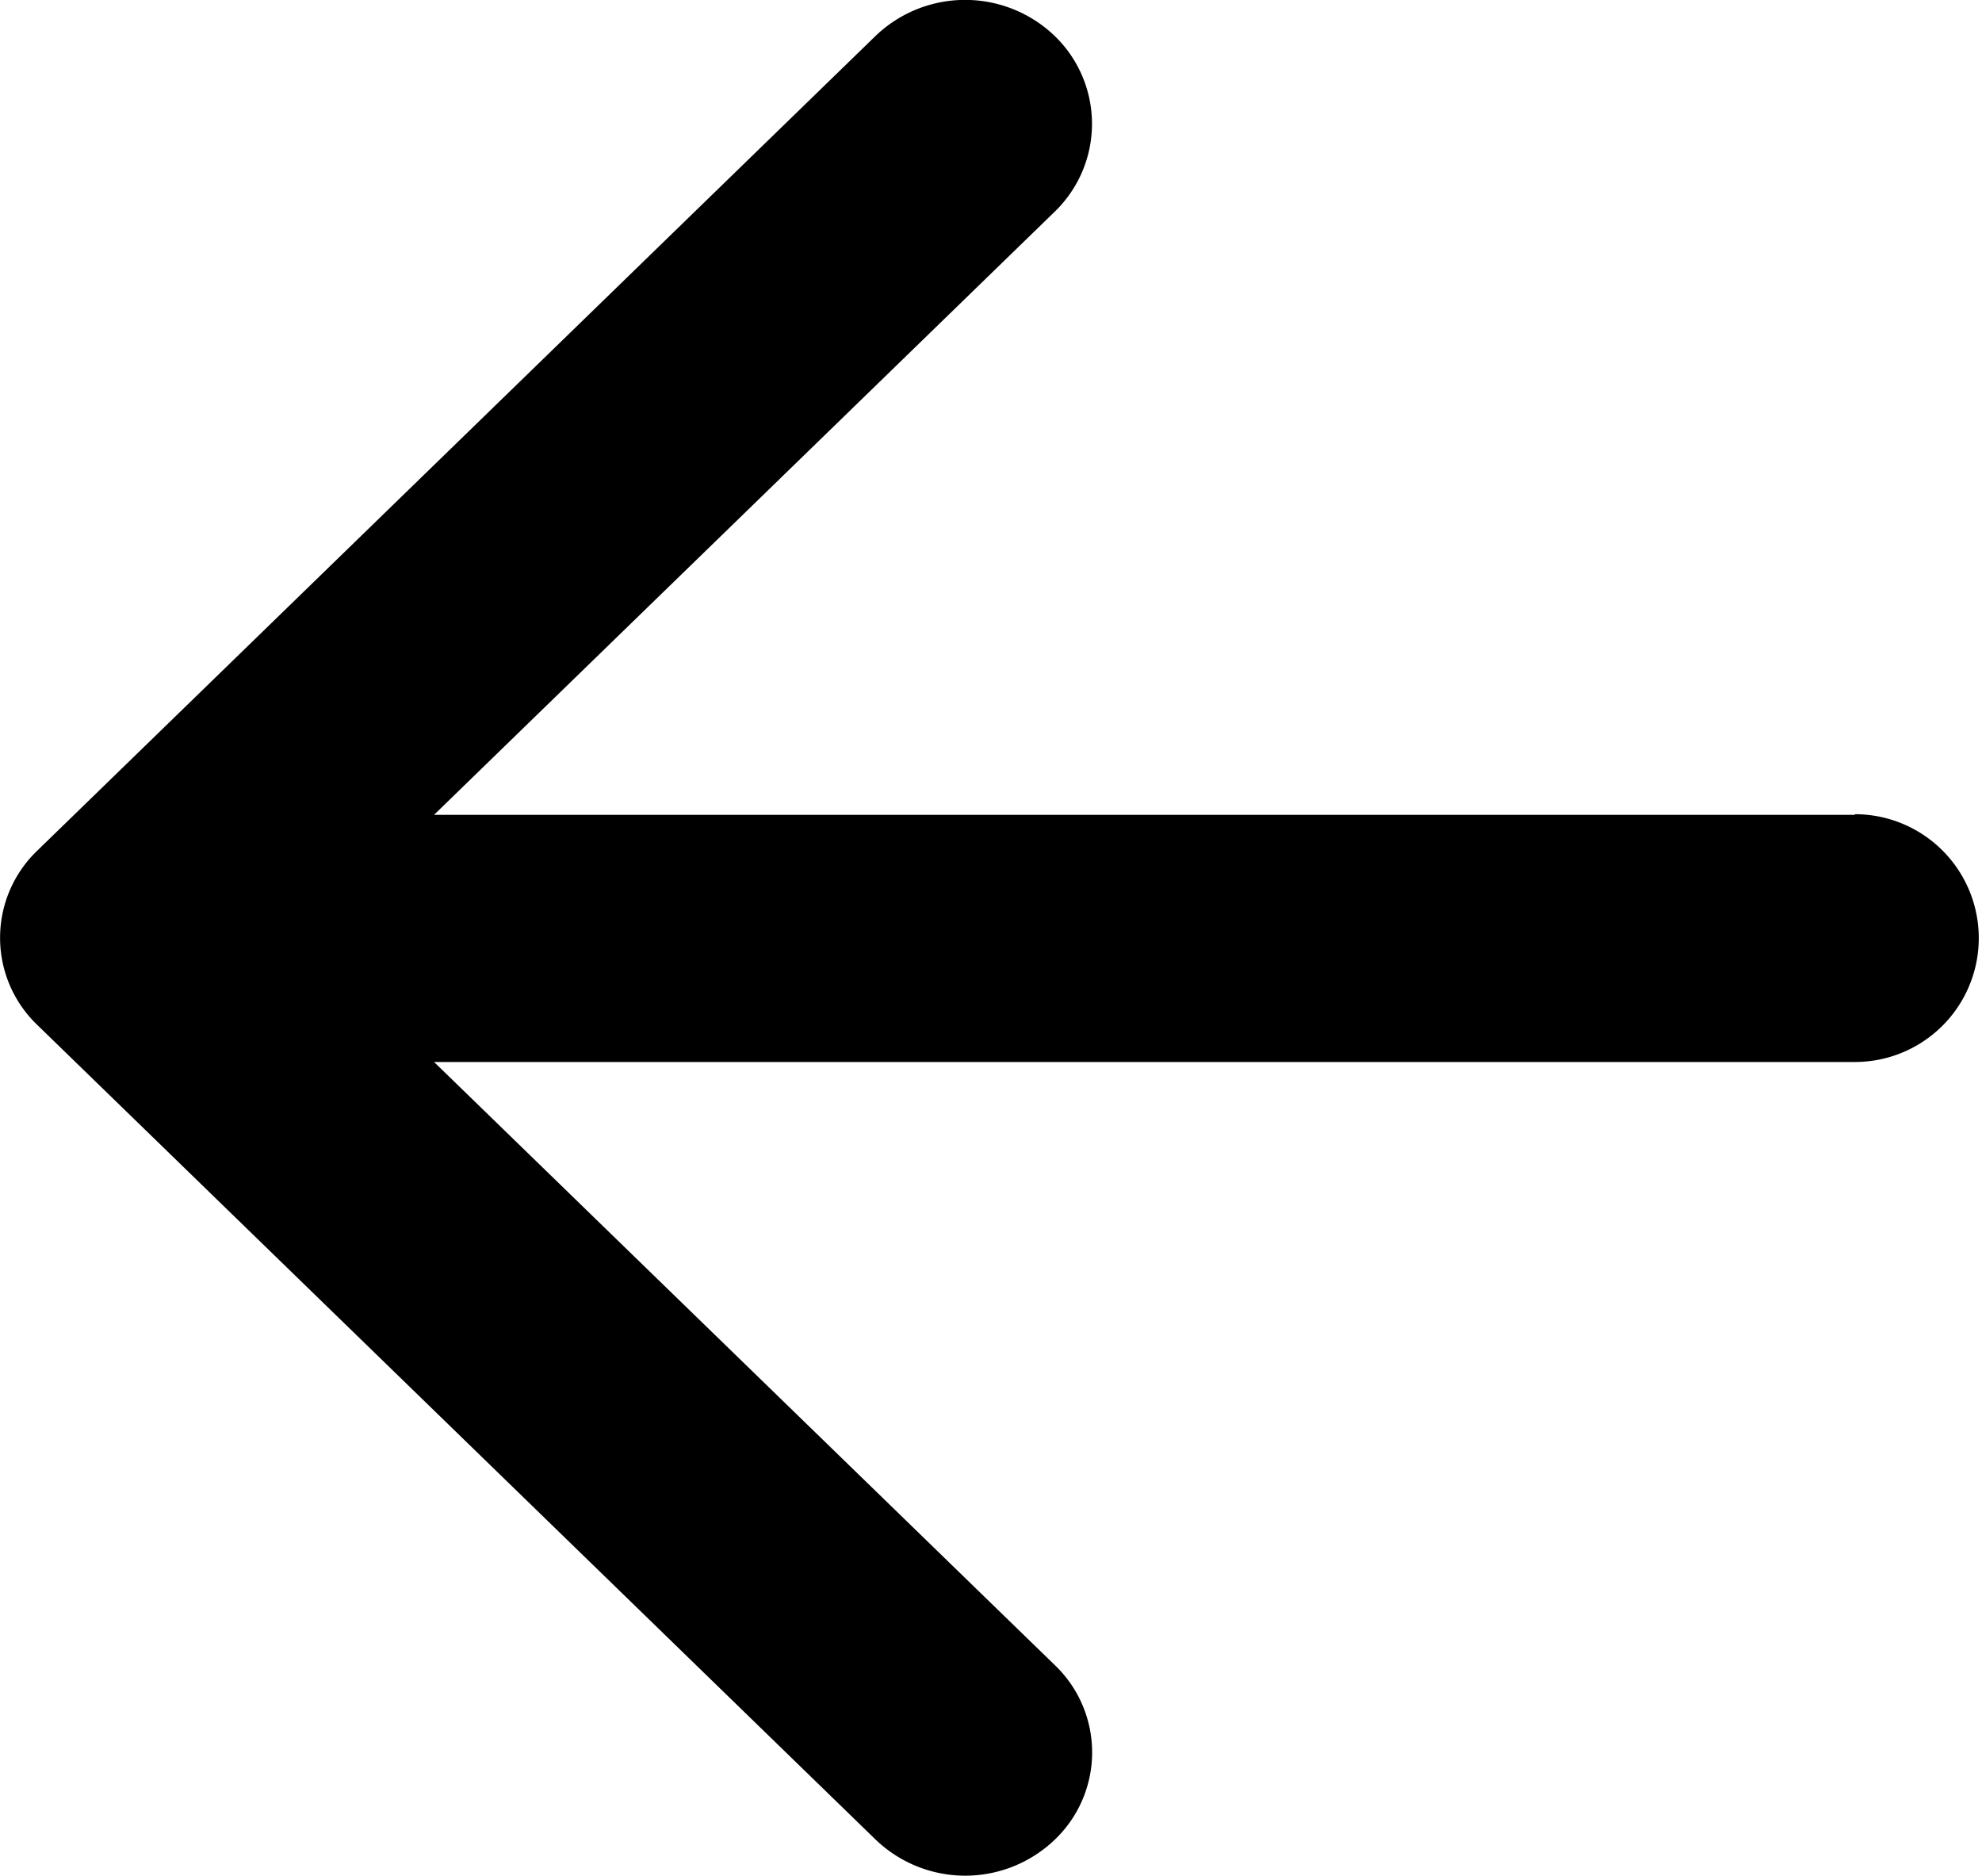 <svg xmlns="http://www.w3.org/2000/svg" width="16" height="15.14" viewBox="0 0 16 15.14"><path d="M14.974 6.577H3.504l5.011-4.869a.986.986 0 0 0 0-1.417 1.044 1.044 0 0 0-1.448 0L.301 6.866a.974.974 0 0 0 0 1.407l6.767 6.575a1.044 1.044 0 0 0 1.448 0 .974.974 0 0 0 0-1.407L3.504 8.572h11.47a1 1 0 1 0 0-2z" data-name="Path 2"/></svg>